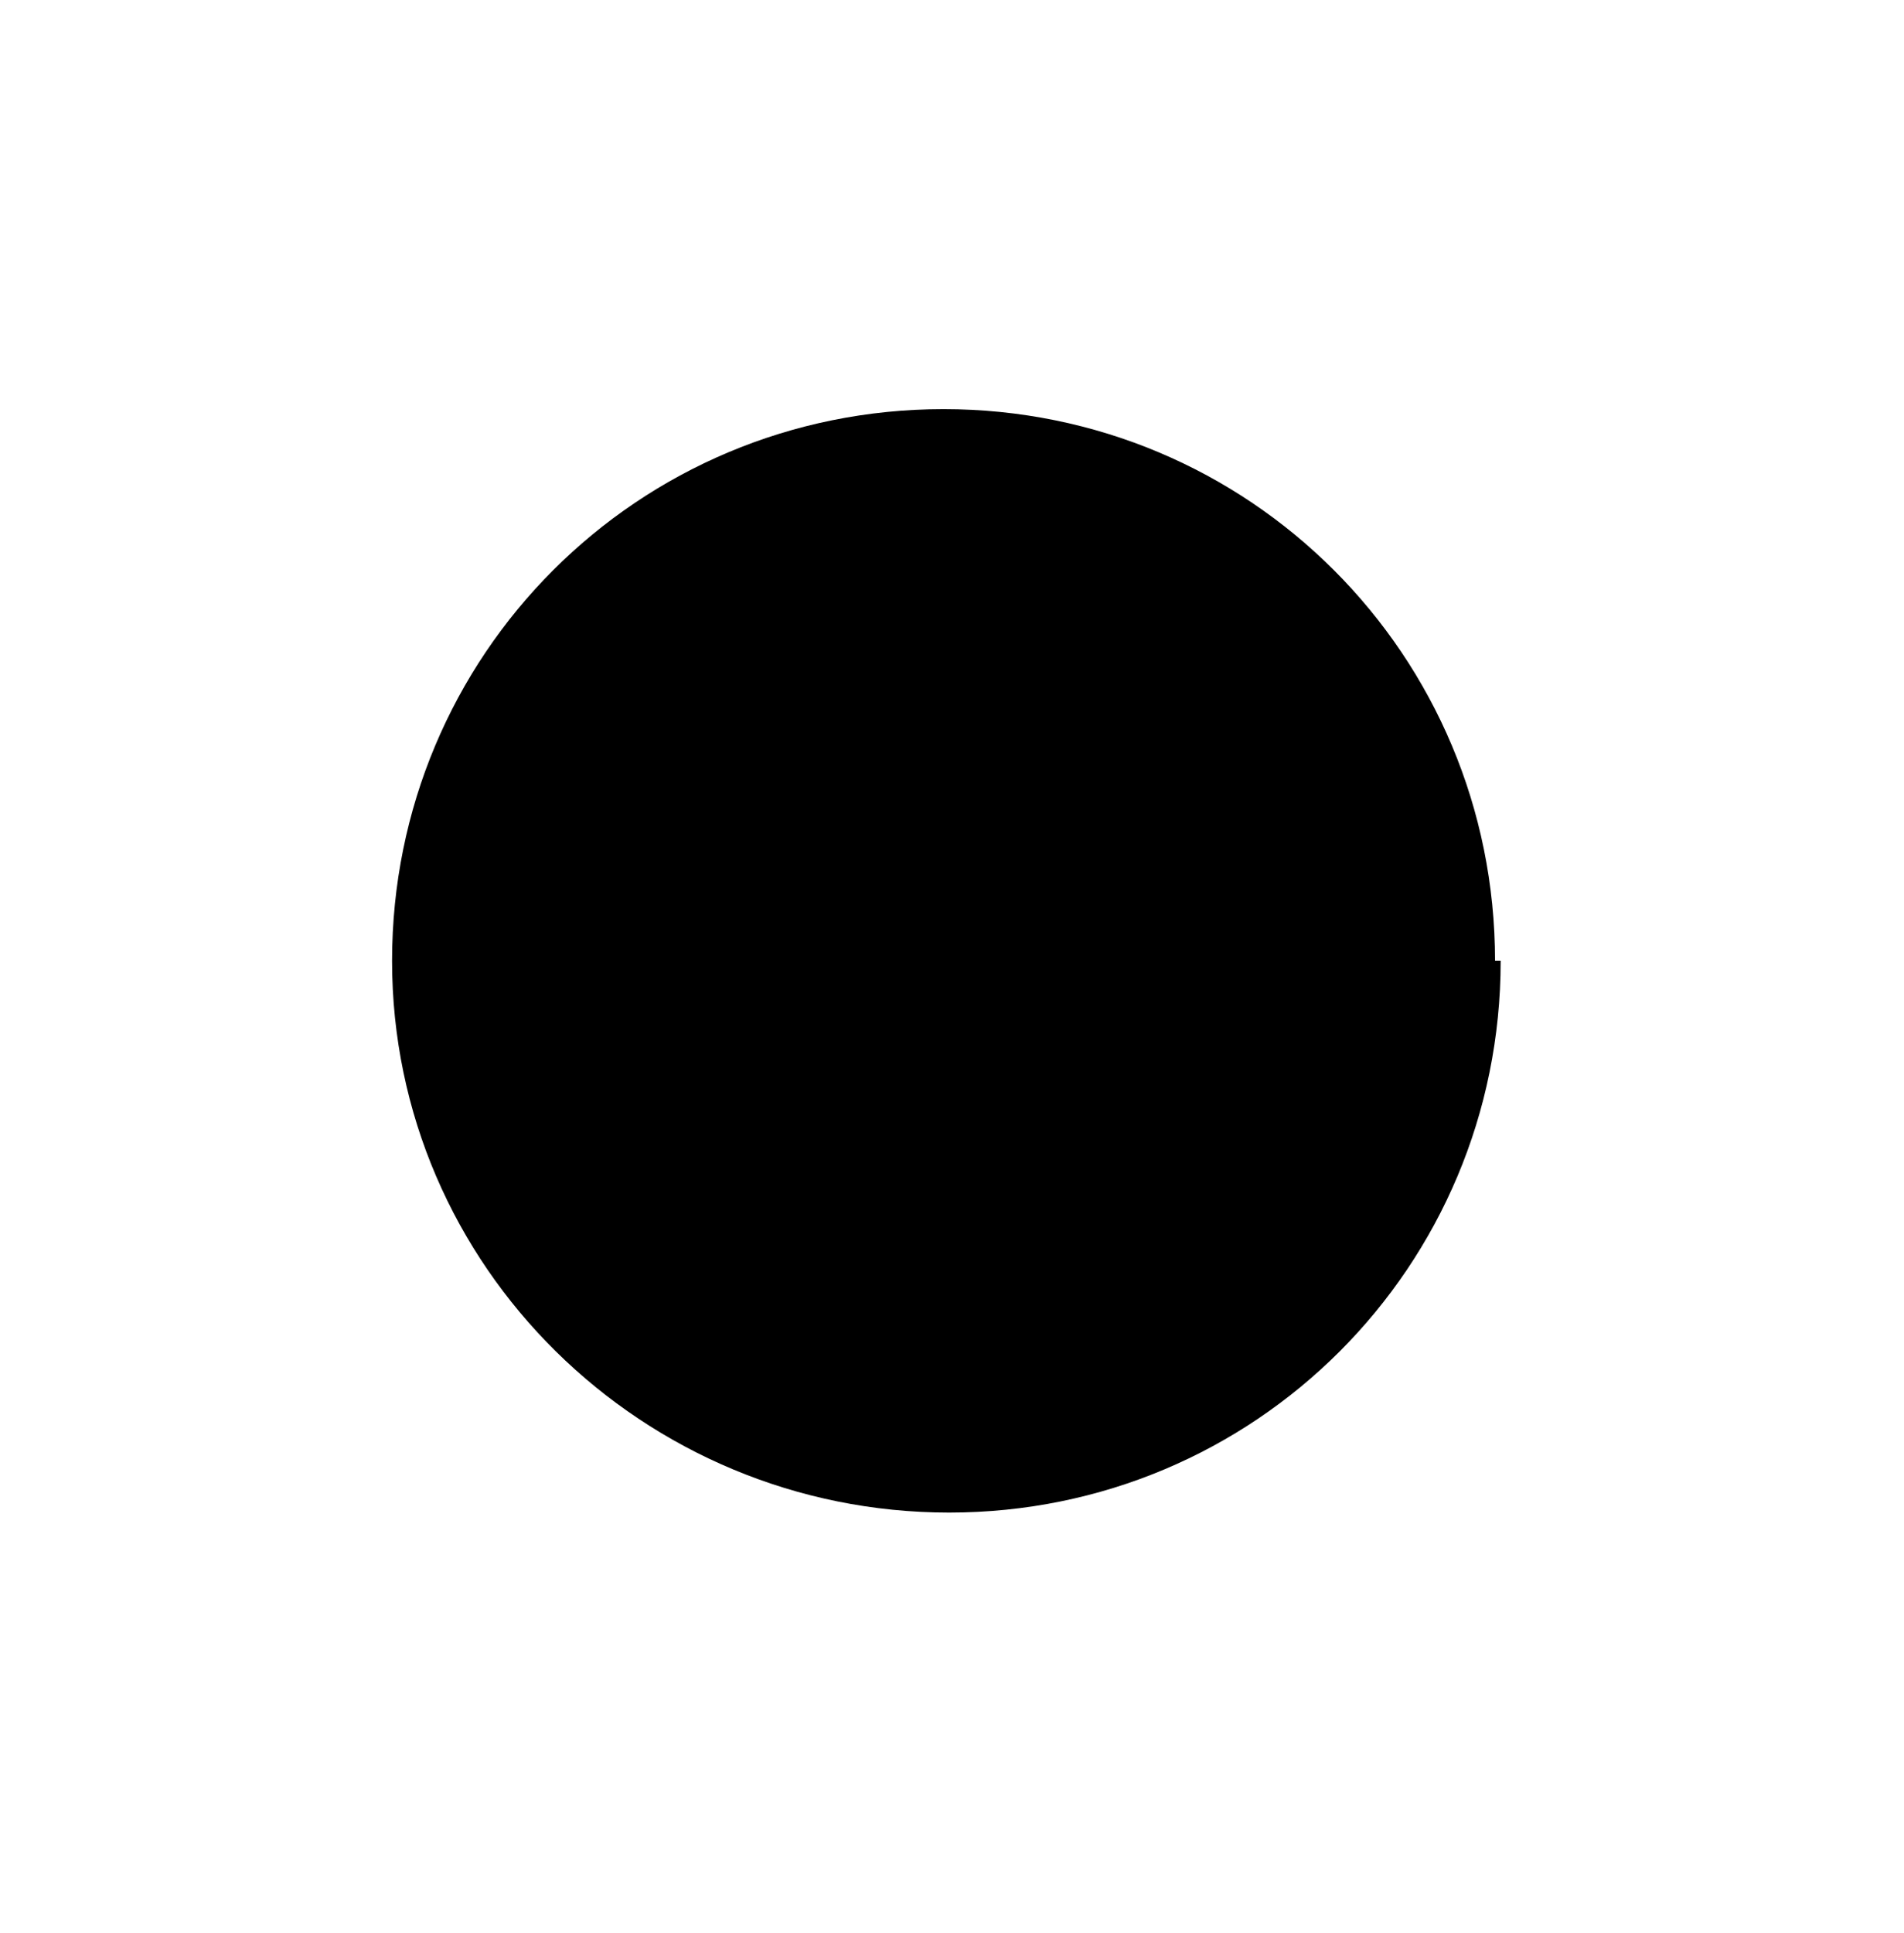 <?xml version="1.0" encoding="UTF-8"?><svg id="Layer_1" xmlns="http://www.w3.org/2000/svg" viewBox="0 0 33.8 34.3"><defs><style>.cls-1{fill:#000;stroke-width:0px;}</style></defs><path class="cls-1" d="M26.64,17.05c0,5.43-4.36,9.79-9.79,9.79s-9.89-4.36-9.89-9.79,4.36-9.79,9.79-9.79h0c5.43,0,9.79,4.36,9.79,9.79"/></svg>